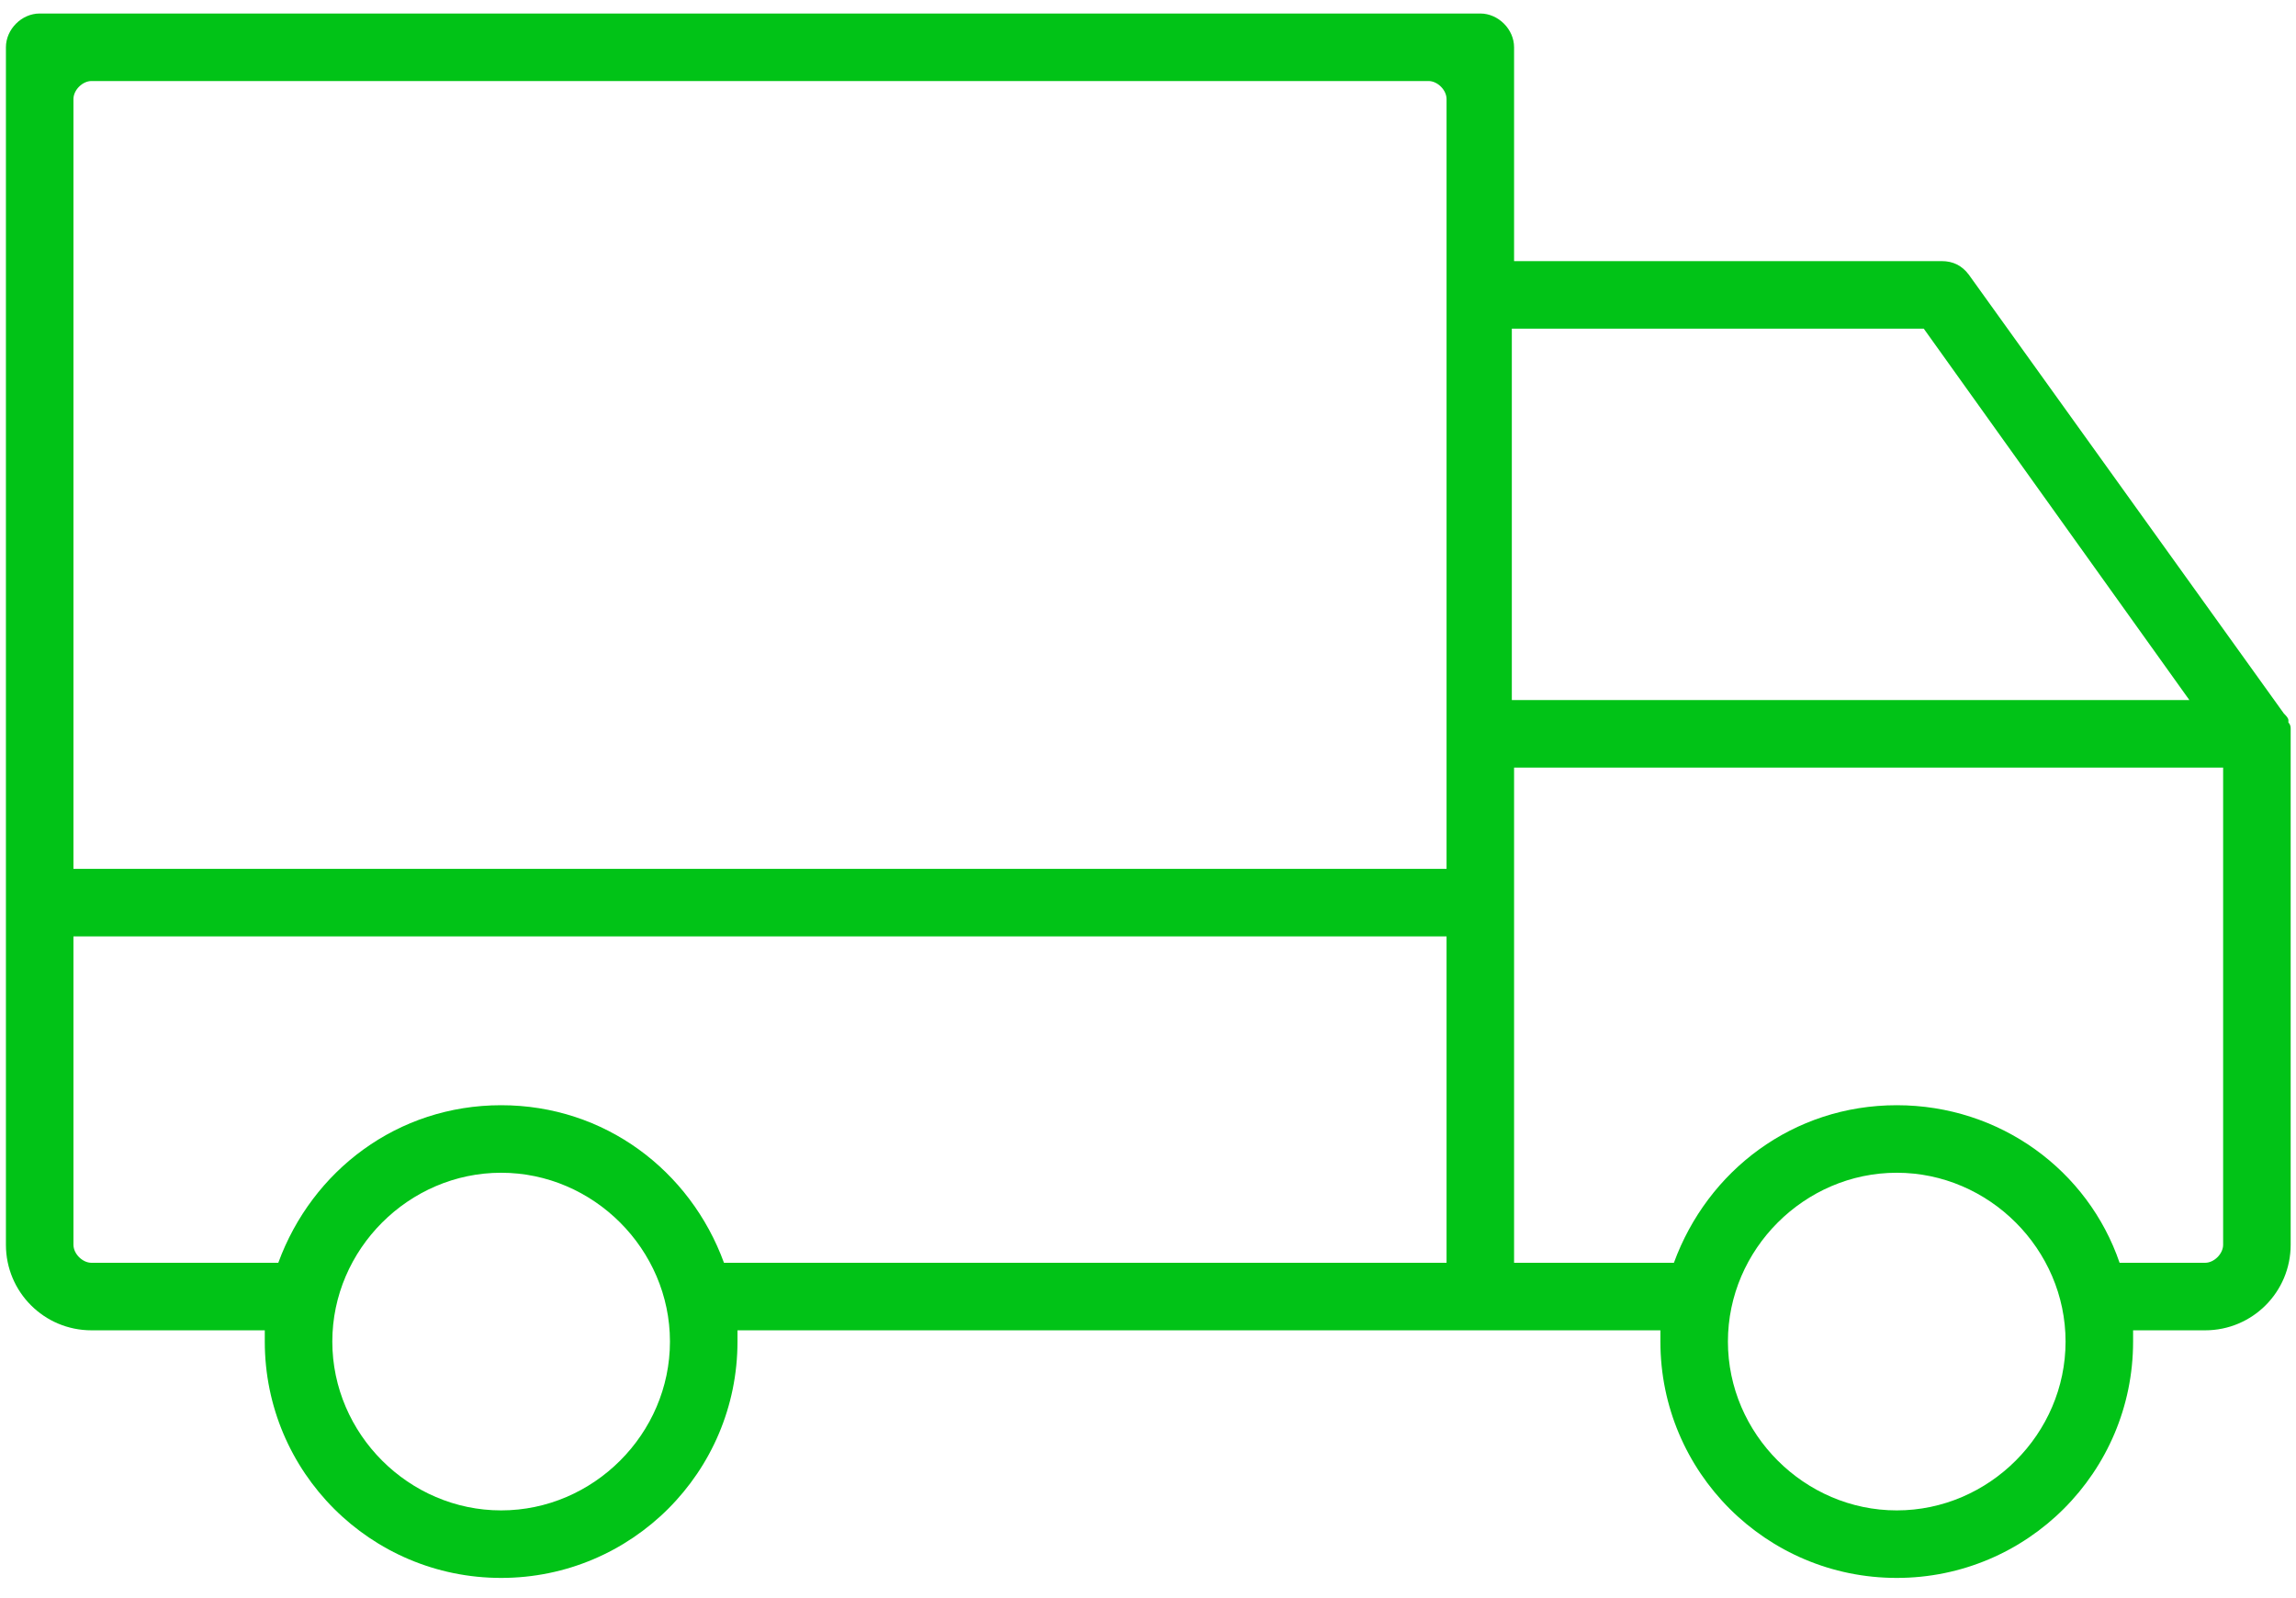 <svg xmlns="http://www.w3.org/2000/svg" width="102" height="71" viewBox="0 0 102 71" fill="none"><path d="M101.763 32.5V32.4C101.763 32.3 101.763 32.2 101.663 32.1V32C101.663 31.9 101.563 31.8 101.463 31.7L87.463 12.2C87.163 11.8 86.763 11.6 86.263 11.6H67.263V4.4V2.1C67.263 1.3 66.563 0.6 65.763 0.6H63.463H4.063H1.763C0.963 0.6 0.263 1.3 0.263 2.1V4.4V40.1V55.3C0.263 57.4 1.963 59.1 4.063 59.1H11.763C11.763 59.3 11.763 59.4 11.763 59.6C11.763 65.4 16.463 70.1 22.263 70.1C28.063 70.1 32.763 65.4 32.763 59.6C32.763 59.4 32.763 59.3 32.763 59.1H65.763H73.763C73.763 59.3 73.763 59.4 73.763 59.6C73.763 65.4 78.463 70.1 84.263 70.1C90.063 70.1 94.763 65.4 94.763 59.6C94.763 59.4 94.763 59.3 94.763 59.1H97.963C100.063 59.1 101.763 57.4 101.763 55.3V32.5C101.763 32.6 101.763 32.6 101.763 32.5ZM85.463 14.6L97.263 31.1H67.163V14.6H85.463ZM63.463 3.6C63.863 3.6 64.263 4 64.263 4.4V13.1V32.6V38.6H3.263V4.4C3.263 4 3.663 3.6 4.063 3.6H63.463ZM22.263 67.1C18.163 67.1 14.763 63.7 14.763 59.6C14.763 55.5 18.163 52.1 22.263 52.1C26.363 52.1 29.763 55.5 29.763 59.6C29.763 63.7 26.363 67.1 22.263 67.1ZM22.263 49.1C17.663 49.1 13.863 52 12.363 56.1H4.063C3.663 56.1 3.263 55.7 3.263 55.3V41.6H64.263V56.1H32.163C30.663 52 26.863 49.1 22.263 49.1ZM84.263 67.1C80.163 67.1 76.763 63.7 76.763 59.6C76.763 55.5 80.163 52.1 84.263 52.1C88.363 52.1 91.763 55.5 91.763 59.6C91.763 63.7 88.363 67.1 84.263 67.1ZM98.763 55.3C98.763 55.7 98.363 56.1 97.963 56.1H94.163C92.763 52 88.863 49.1 84.263 49.1C79.663 49.1 75.863 52 74.363 56.1H67.263V40.1V34.1H98.763V55.3Z" fill="#01C317"></path></svg>
